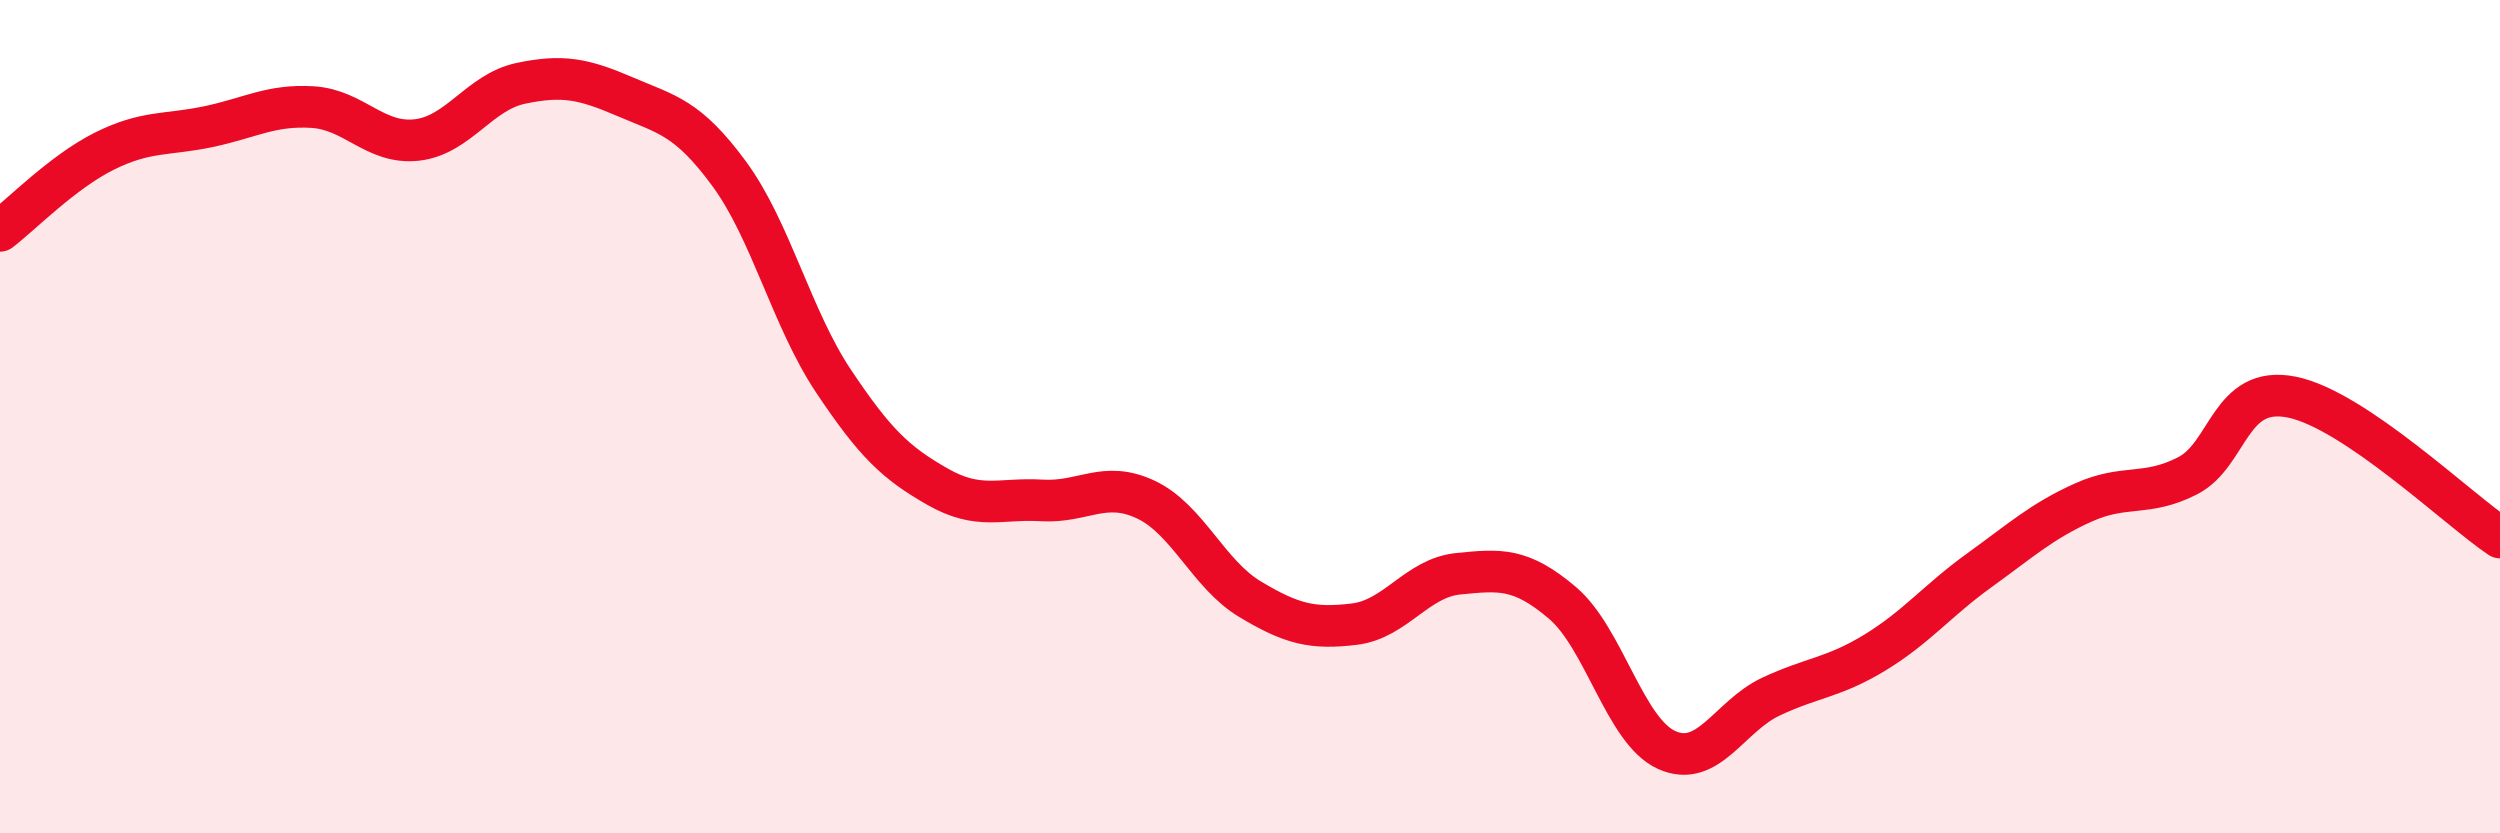 
    <svg width="60" height="20" viewBox="0 0 60 20" xmlns="http://www.w3.org/2000/svg">
      <path
        d="M 0,5.54 C 0.5,5.16 1.5,4.13 2.5,3.63 C 3.5,3.13 4,3.25 5,3.04 C 6,2.83 6.5,2.51 7.5,2.57 C 8.5,2.63 9,3.47 10,3.36 C 11,3.25 11.5,2.21 12.5,2 C 13.5,1.79 14,1.89 15,2.32 C 16,2.75 16.5,2.81 17.5,4.17 C 18.5,5.53 19,7.64 20,9.14 C 21,10.64 21.5,11.11 22.5,11.68 C 23.5,12.25 24,11.95 25,12.01 C 26,12.07 26.5,11.52 27.5,11.99 C 28.5,12.46 29,13.78 30,14.38 C 31,14.98 31.5,15.1 32.5,14.98 C 33.5,14.86 34,13.87 35,13.77 C 36,13.67 36.5,13.62 37.5,14.47 C 38.5,15.32 39,17.55 40,18 C 41,18.45 41.5,17.19 42.5,16.72 C 43.5,16.25 44,16.27 45,15.66 C 46,15.05 46.5,14.41 47.5,13.69 C 48.5,12.97 49,12.51 50,12.06 C 51,11.61 51.5,11.93 52.5,11.42 C 53.5,10.91 53.5,9.23 55,9.53 C 56.5,9.83 59,12.23 60,12.9L60 20L0 20Z"
        fill="#EB0A25"
        opacity="0.1"
        stroke-linecap="round"
        stroke-linejoin="round"
      />
      <path
        d="M 0,5.54 C 0.5,5.16 1.5,4.13 2.5,3.63 C 3.5,3.13 4,3.25 5,3.04 C 6,2.83 6.5,2.51 7.5,2.57 C 8.5,2.63 9,3.47 10,3.36 C 11,3.25 11.5,2.21 12.5,2 C 13.5,1.79 14,1.89 15,2.32 C 16,2.75 16.5,2.81 17.5,4.17 C 18.5,5.53 19,7.64 20,9.14 C 21,10.64 21.5,11.11 22.5,11.68 C 23.5,12.25 24,11.95 25,12.01 C 26,12.07 26.5,11.52 27.5,11.99 C 28.5,12.46 29,13.78 30,14.38 C 31,14.98 31.5,15.1 32.5,14.98 C 33.5,14.86 34,13.87 35,13.77 C 36,13.67 36.5,13.62 37.5,14.47 C 38.5,15.32 39,17.55 40,18 C 41,18.45 41.5,17.19 42.5,16.72 C 43.5,16.25 44,16.27 45,15.66 C 46,15.05 46.5,14.41 47.5,13.69 C 48.5,12.97 49,12.51 50,12.06 C 51,11.61 51.5,11.93 52.5,11.42 C 53.5,10.91 53.5,9.23 55,9.53 C 56.5,9.83 59,12.23 60,12.9"
        stroke="#EB0A25"
        stroke-width="1"
        fill="none"
        stroke-linecap="round"
        stroke-linejoin="round"
      />
    </svg>
  
